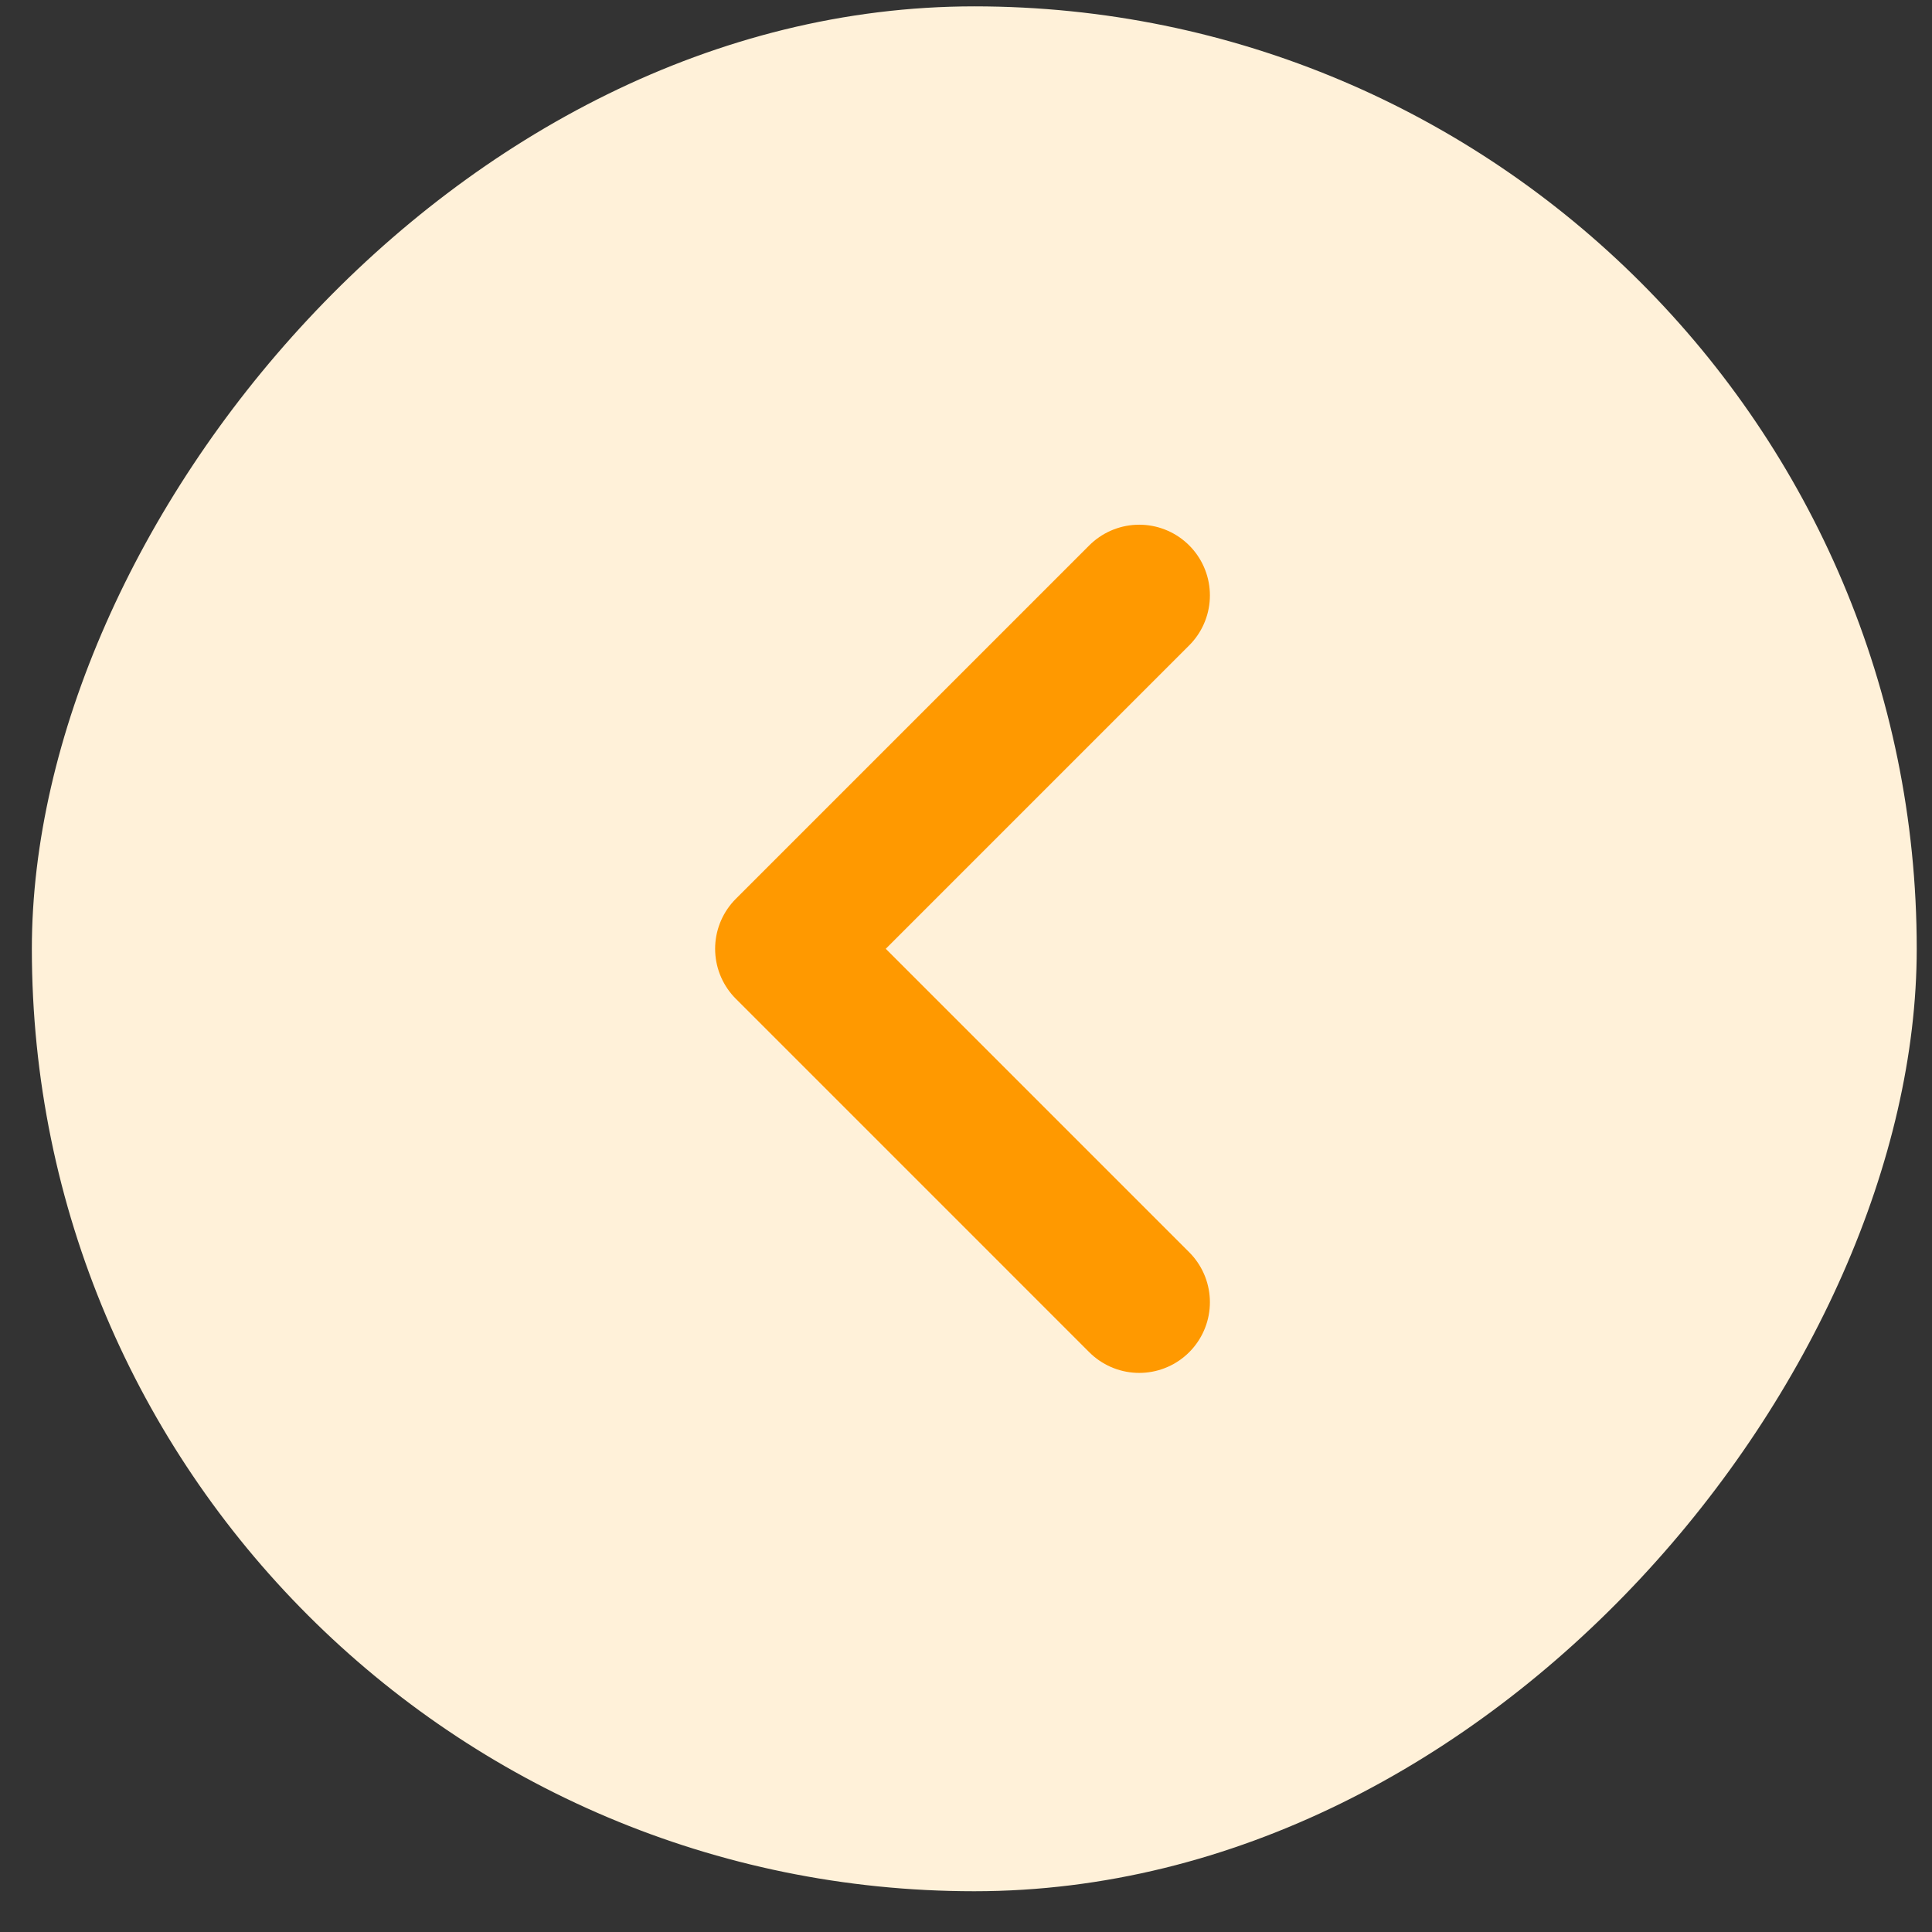 <svg width="41" height="41" viewBox="0 0 41 41" fill="none" xmlns="http://www.w3.org/2000/svg">
<rect x="0" y="0" width="41" height="41" fill="#333333" stroke="none"/>
<rect width="40" height="40" rx="20" transform="matrix(-1 0 0 1 40.676 0.135)" fill="#FFF1D9"/>
<path d="M24.176 12.635L16.676 20.135L24.176 27.635" stroke="#FF9900" stroke-width="3" stroke-miterlimit="10" stroke-linecap="round" stroke-linejoin="round"/>
</svg>
